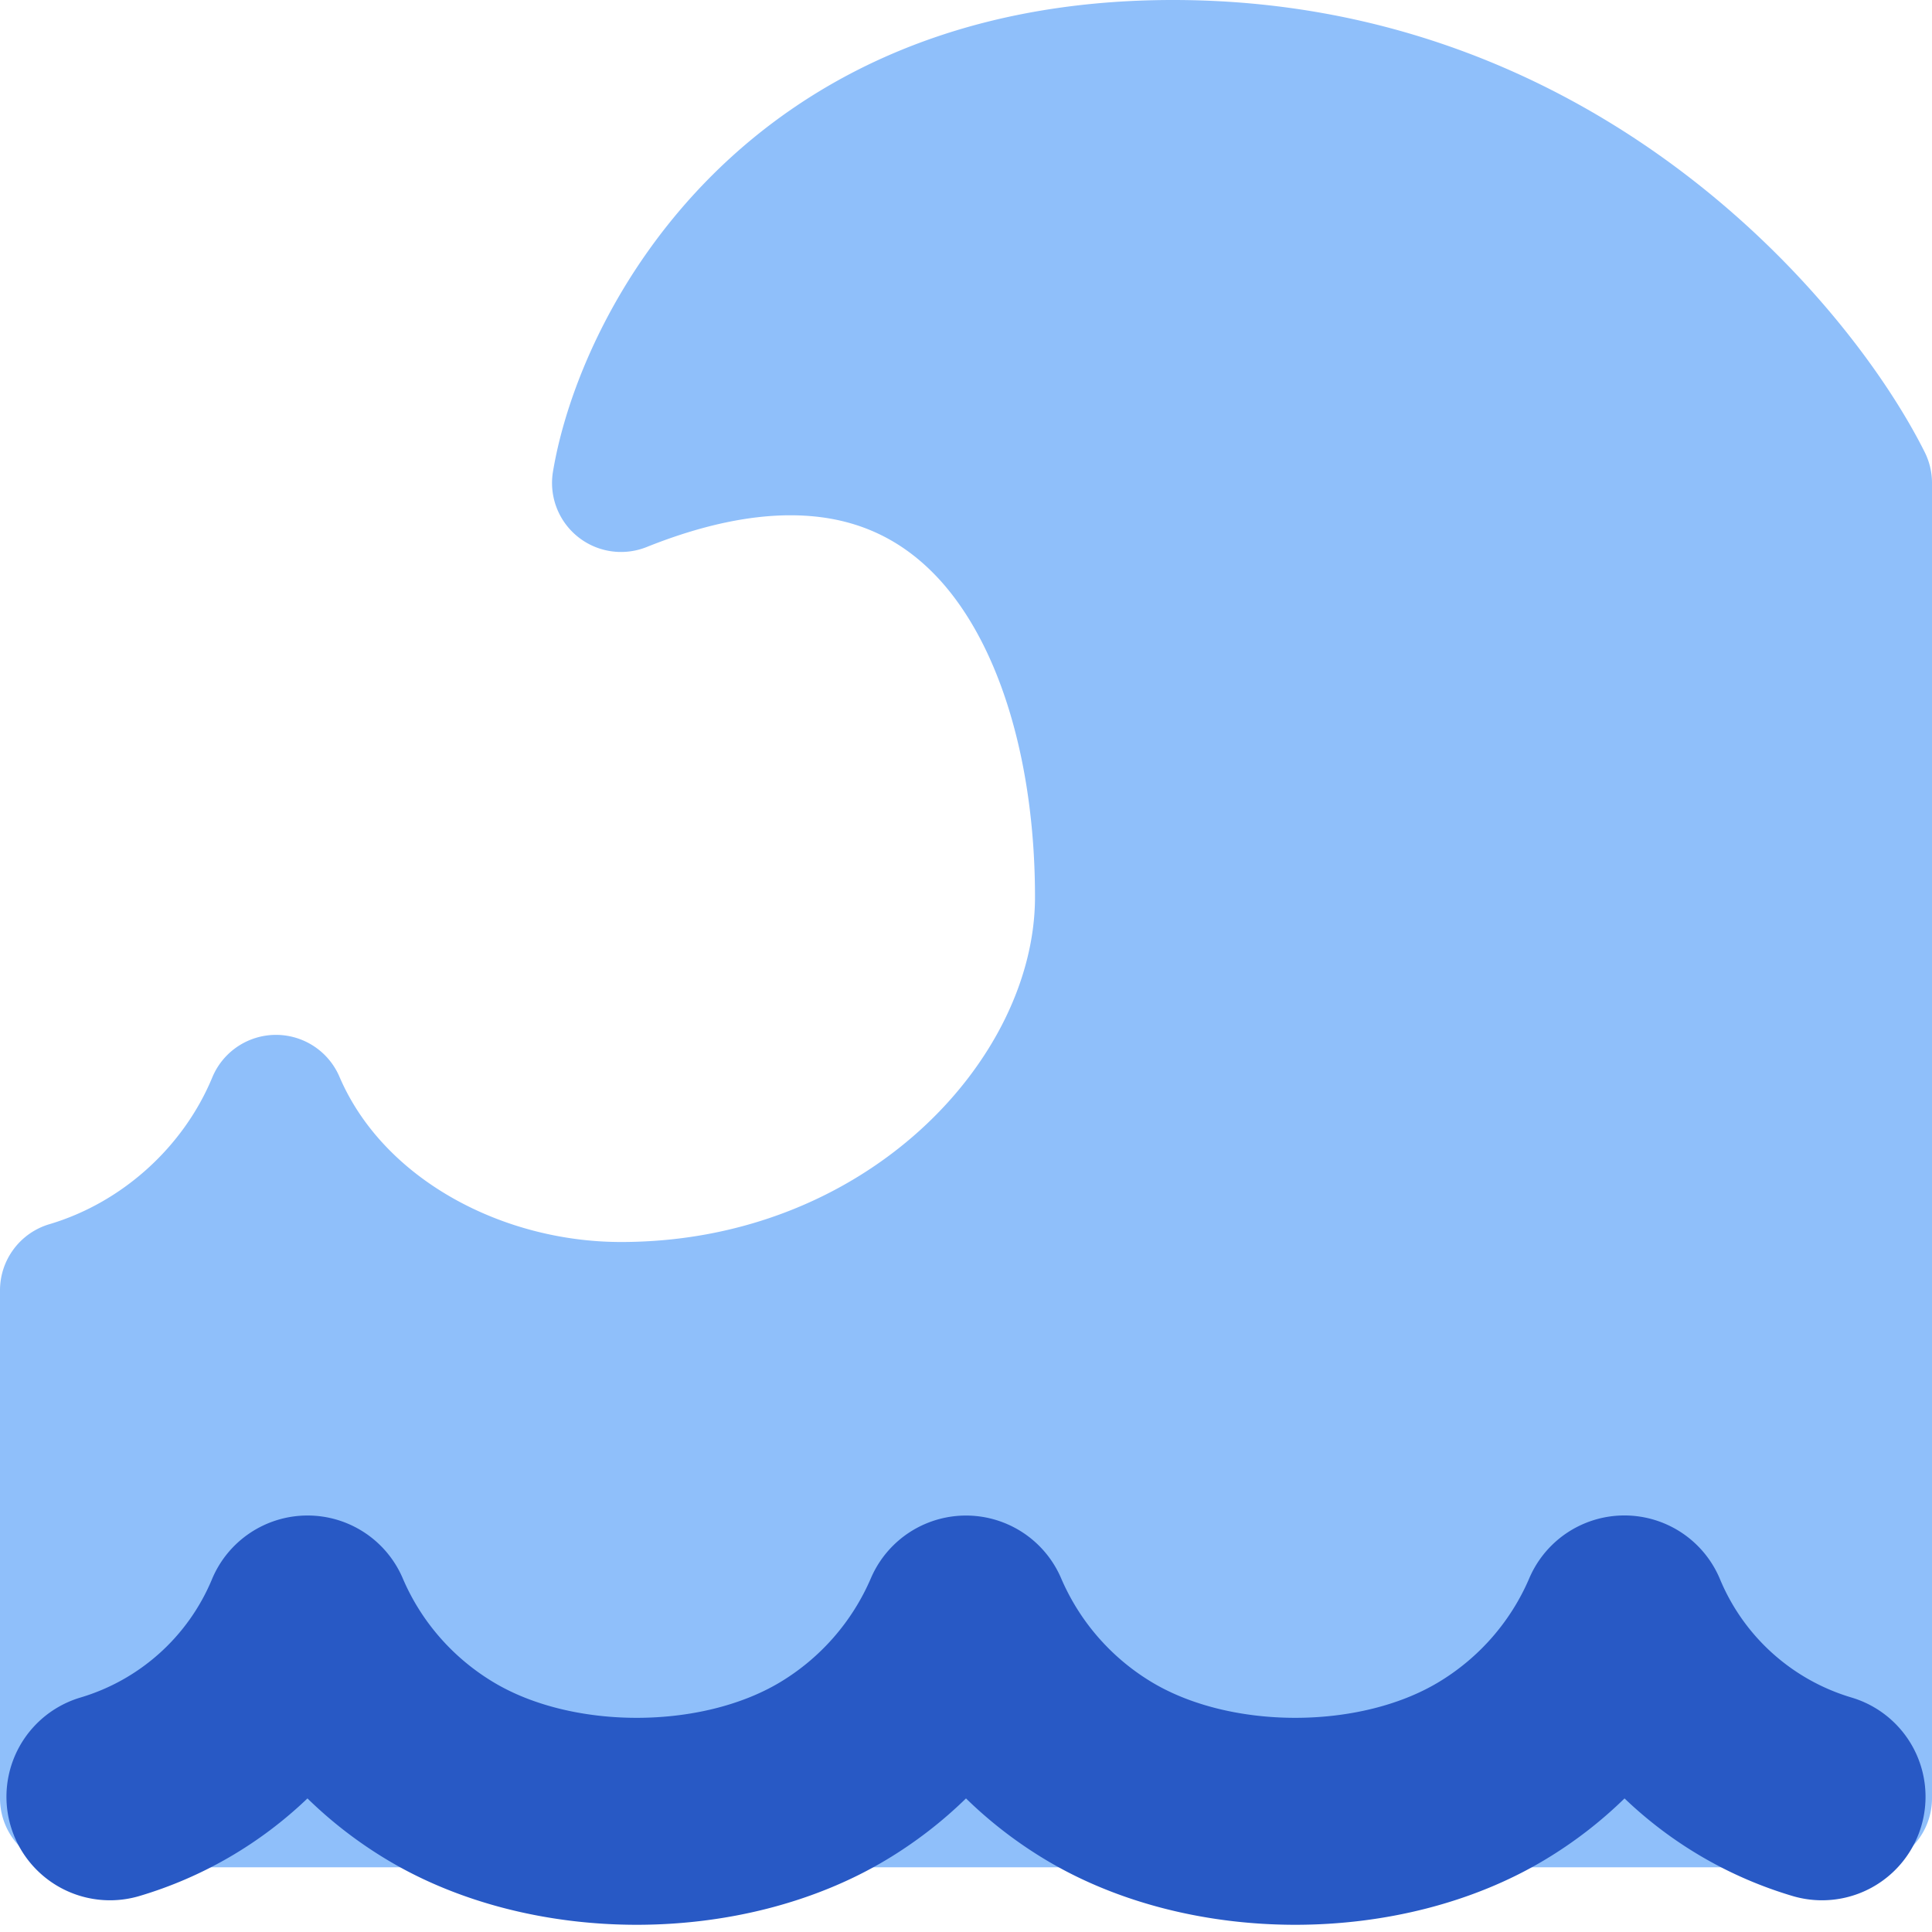 <svg xmlns="http://www.w3.org/2000/svg" fill="none" viewBox="0 0 14 14" id="Tidal-Wave--Streamline-Core"><desc>Tidal Wave Streamline Icon: https://streamlinehq.com</desc><g id="tidal-wave--nature-ocean-wave"><path id="Union" fill="#8fbffa" fill-rule="evenodd" d="M8.5 0C5.39 0 4.202 2.248 4.007 3.418a0.5 0.5 0 0 0 0.679 0.546c0.562 -0.225 0.998 -0.264 1.33 -0.206 0.325 0.057 0.586 0.214 0.8 0.451 0.445 0.495 0.684 1.35 0.684 2.291 0 1.176 -1.225 2.5 -3 2.5 -0.857 0 -1.721 -0.453 -2.04 -1.197a0.5 0.5 0 0 0 -0.922 0.005c-0.21 0.506 -0.655 0.907 -1.18 1.063A0.5 0.5 0 0 0 0 9.35v3.681a0.5 0.5 0 0 0 0.5 0.5h13a0.5 0.5 0 0 0 0.5 -0.5V3.5a0.5 0.5 0 0 0 -0.053 -0.224C13.395 2.173 11.553 0 8.5 0Z" clip-rule="evenodd" stroke-width="1"></path><path id="Vector (Stroke)" fill="#2859c5" fill-rule="evenodd" d="M2.224 10.982a0.75 0.75 0 0 1 0.694 0.454c0.134 0.315 0.365 0.578 0.658 0.754 0.572 0.344 1.504 0.344 2.077 0a1.63 1.63 0 0 0 0.658 -0.754 0.75 0.75 0 0 1 1.378 0c0.135 0.315 0.365 0.578 0.658 0.754 0.573 0.344 1.505 0.344 2.077 0 0.293 -0.176 0.524 -0.44 0.658 -0.754a0.75 0.75 0 0 1 1.382 0.008 1.493 1.493 0 0 0 0.953 0.857 0.75 0.75 0 1 1 -0.428 1.438 2.992 2.992 0 0 1 -1.217 -0.707 3.123 3.123 0 0 1 -0.576 0.444c-1.047 0.629 -2.573 0.629 -3.62 0A3.13 3.13 0 0 1 7 13.032a3.13 3.13 0 0 1 -0.576 0.444c-1.047 0.629 -2.573 0.629 -3.62 0a3.125 3.125 0 0 1 -0.576 -0.444 2.992 2.992 0 0 1 -1.217 0.707 0.75 0.75 0 1 1 -0.428 -1.438 1.493 1.493 0 0 0 0.953 -0.857 0.75 0.75 0 0 1 0.688 -0.462Z" clip-rule="evenodd" stroke-width="1"></path></g></svg>